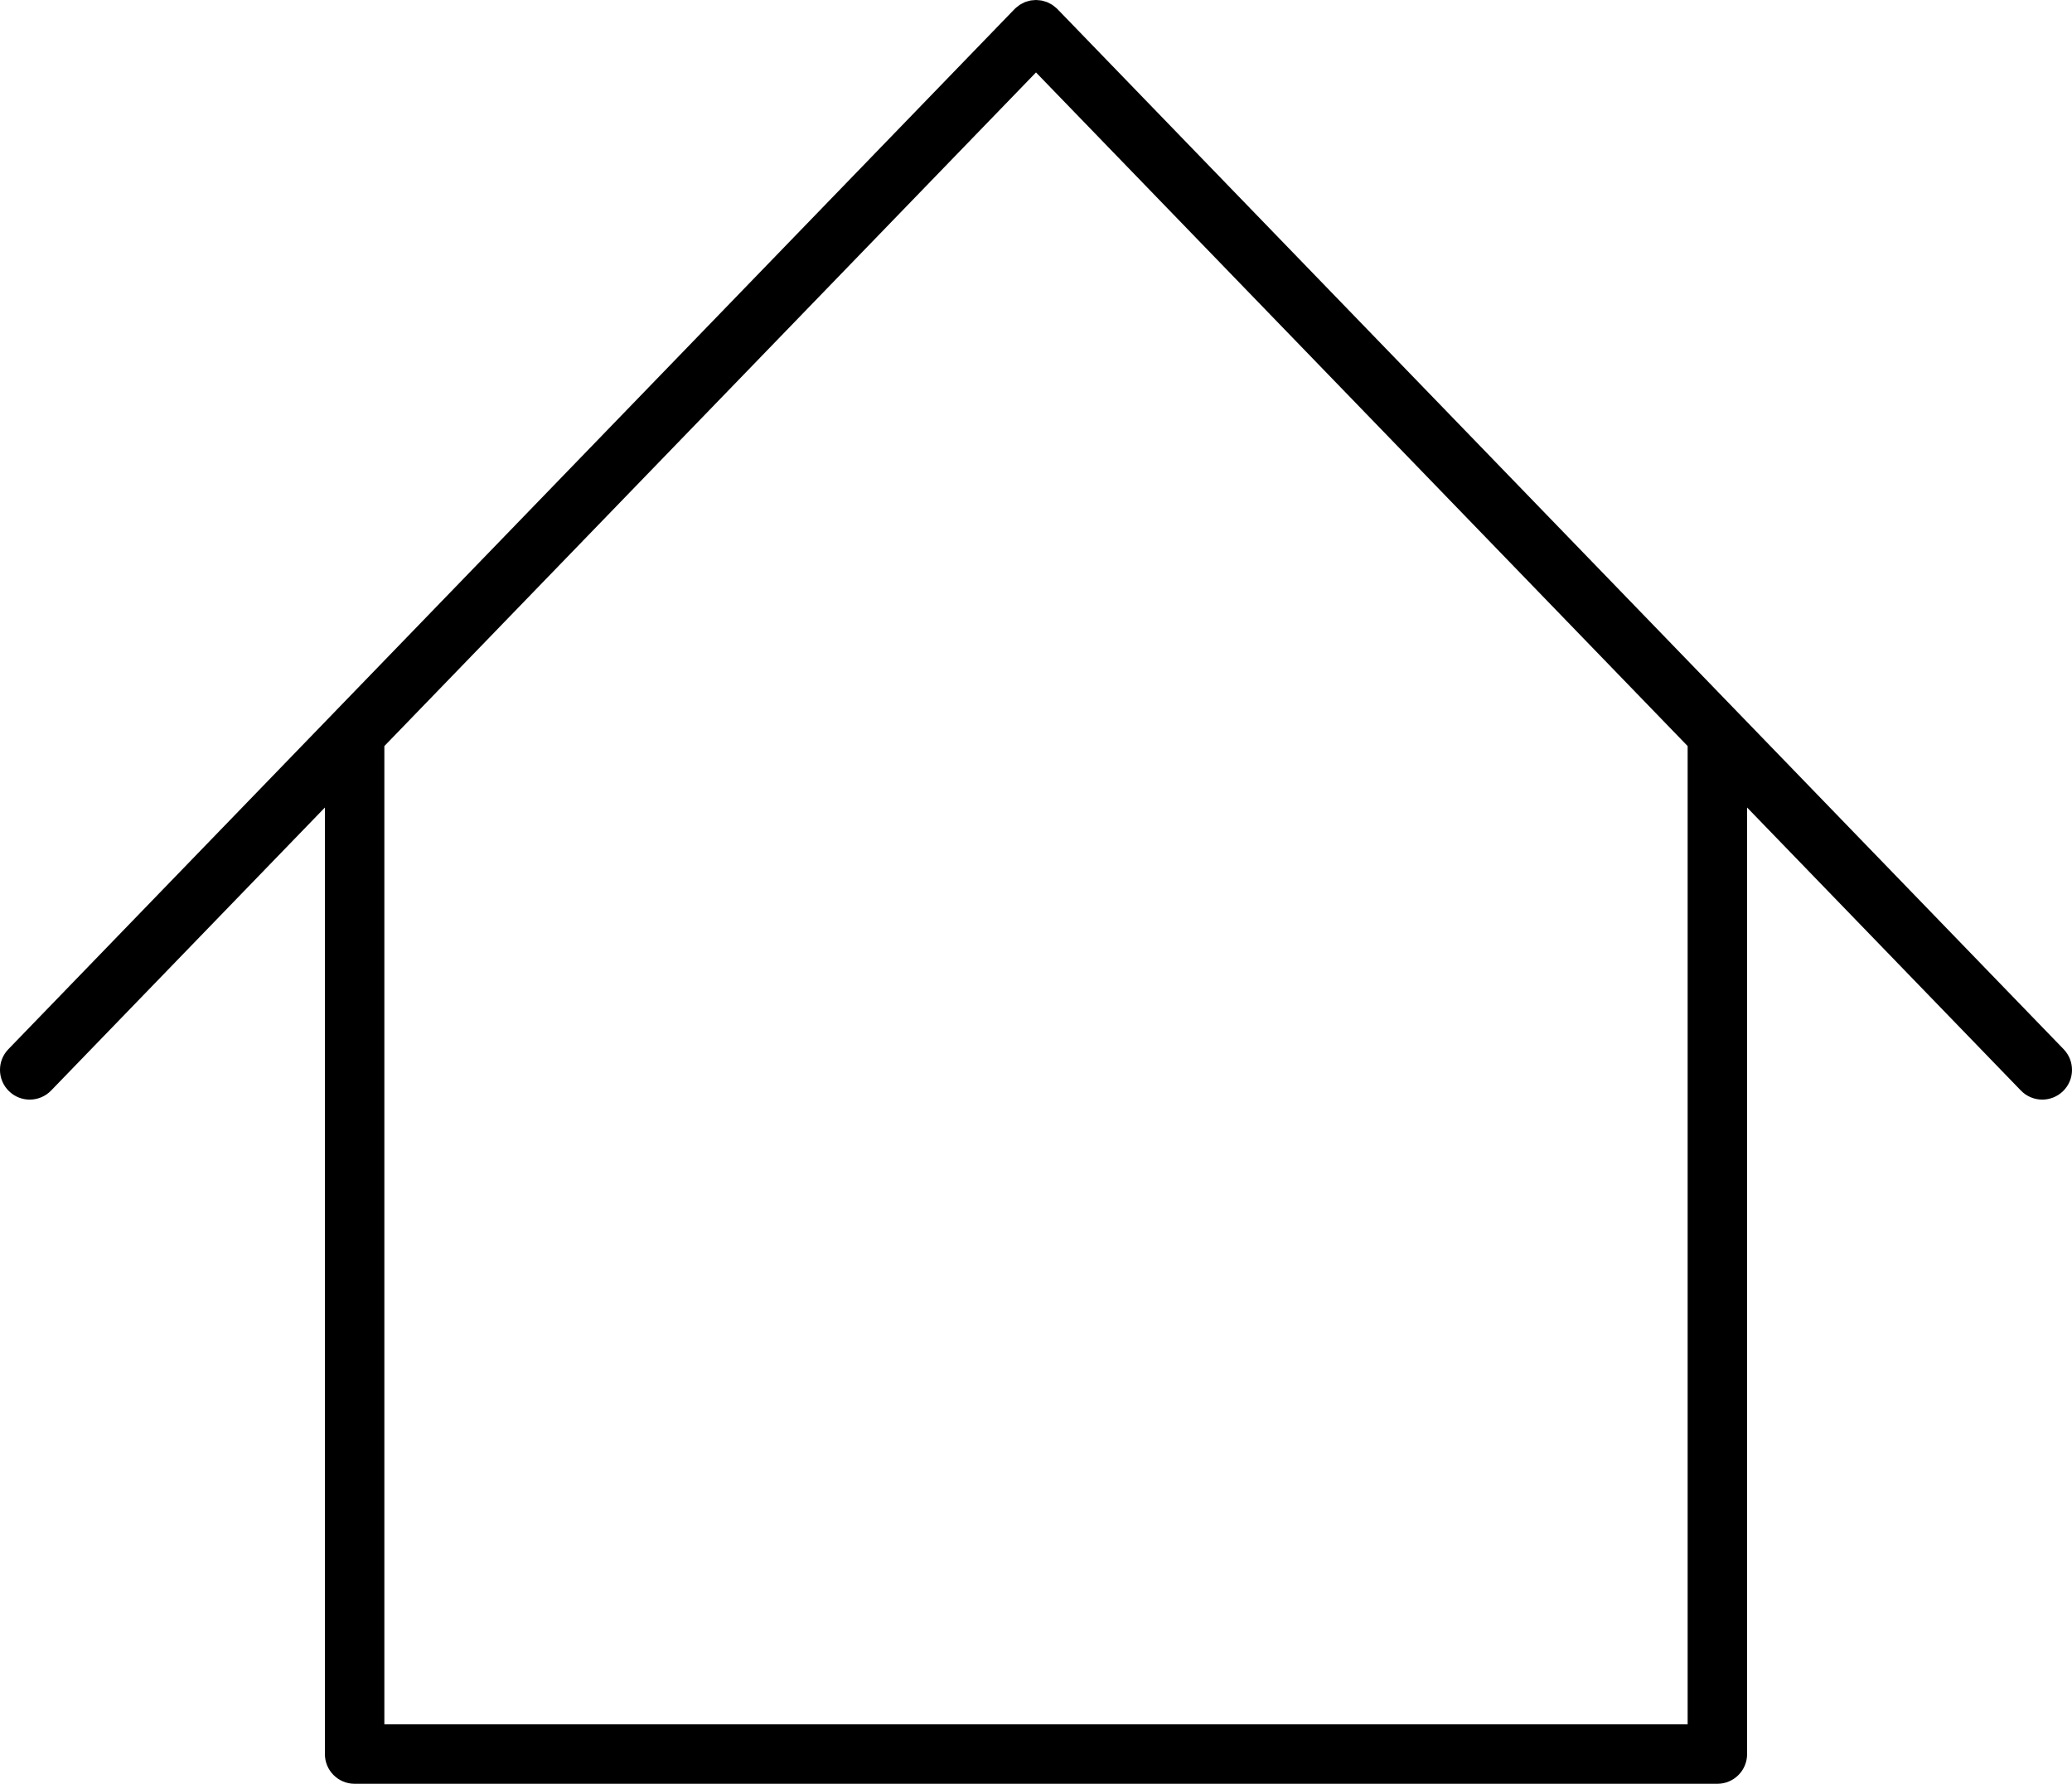 <?xml version="1.0" encoding="utf-8"?>
<!-- Generator: Adobe Illustrator 27.2.0, SVG Export Plug-In . SVG Version: 6.00 Build 0)  -->
<svg version="1.1" id="レイヤー_1" xmlns="http://www.w3.org/2000/svg" xmlns:xlink="http://www.w3.org/1999/xlink" x="0px"
	 y="0px" viewBox="0 0 226.5 195.038" style="enable-background:new 0 0 226.5 195.038;" xml:space="preserve">
<path d="M225.586,114.721l-110-113.735c-0.012-0.013-0.027-0.021-0.04-0.034c-0.013-0.014-0.023-0.03-0.036-0.043
	c-0.069-0.066-0.147-0.114-0.22-0.174c-0.084-0.069-0.165-0.142-0.255-0.201c-0.089-0.059-0.184-0.103-0.278-0.152
	c-0.096-0.05-0.189-0.105-0.288-0.145c-0.095-0.038-0.192-0.062-0.289-0.091c-0.104-0.031-0.207-0.067-0.313-0.087
	c-0.096-0.018-0.192-0.023-0.289-0.033C113.466,0.015,113.356,0,113.245,0c-0.094,0-0.187,0.014-0.281,0.022
	c-0.114,0.01-0.227,0.016-0.339,0.038c-0.093,0.018-0.183,0.05-0.274,0.076c-0.109,0.032-0.219,0.059-0.325,0.102
	c-0.093,0.038-0.181,0.09-0.271,0.137c-0.098,0.051-0.197,0.097-0.291,0.159c-0.09,0.06-0.172,0.134-0.258,0.204
	c-0.071,0.058-0.148,0.105-0.216,0.171c-0.013,0.013-0.022,0.029-0.035,0.042c-0.013,0.013-0.029,0.022-0.042,0.035l-110,113.735
	c-1.248,1.291-1.214,3.348,0.077,4.596c0.631,0.61,1.445,0.914,2.259,0.914c0.85,0,1.699-0.331,2.336-0.99l29.93-30.946v103.494
	c0,1.795,1.455,3.25,3.25,3.25h148.969c1.795,0,3.25-1.455,3.25-3.25V88.294l29.93,30.946c0.638,0.659,1.486,0.99,2.336,0.99
	c0.813,0,1.629-0.304,2.26-0.914C226.8,118.069,226.834,116.012,225.586,114.721z M184.484,188.538H42.016V81.574L113.25,7.92
	l71.234,73.654V188.538z"/>
</svg>
